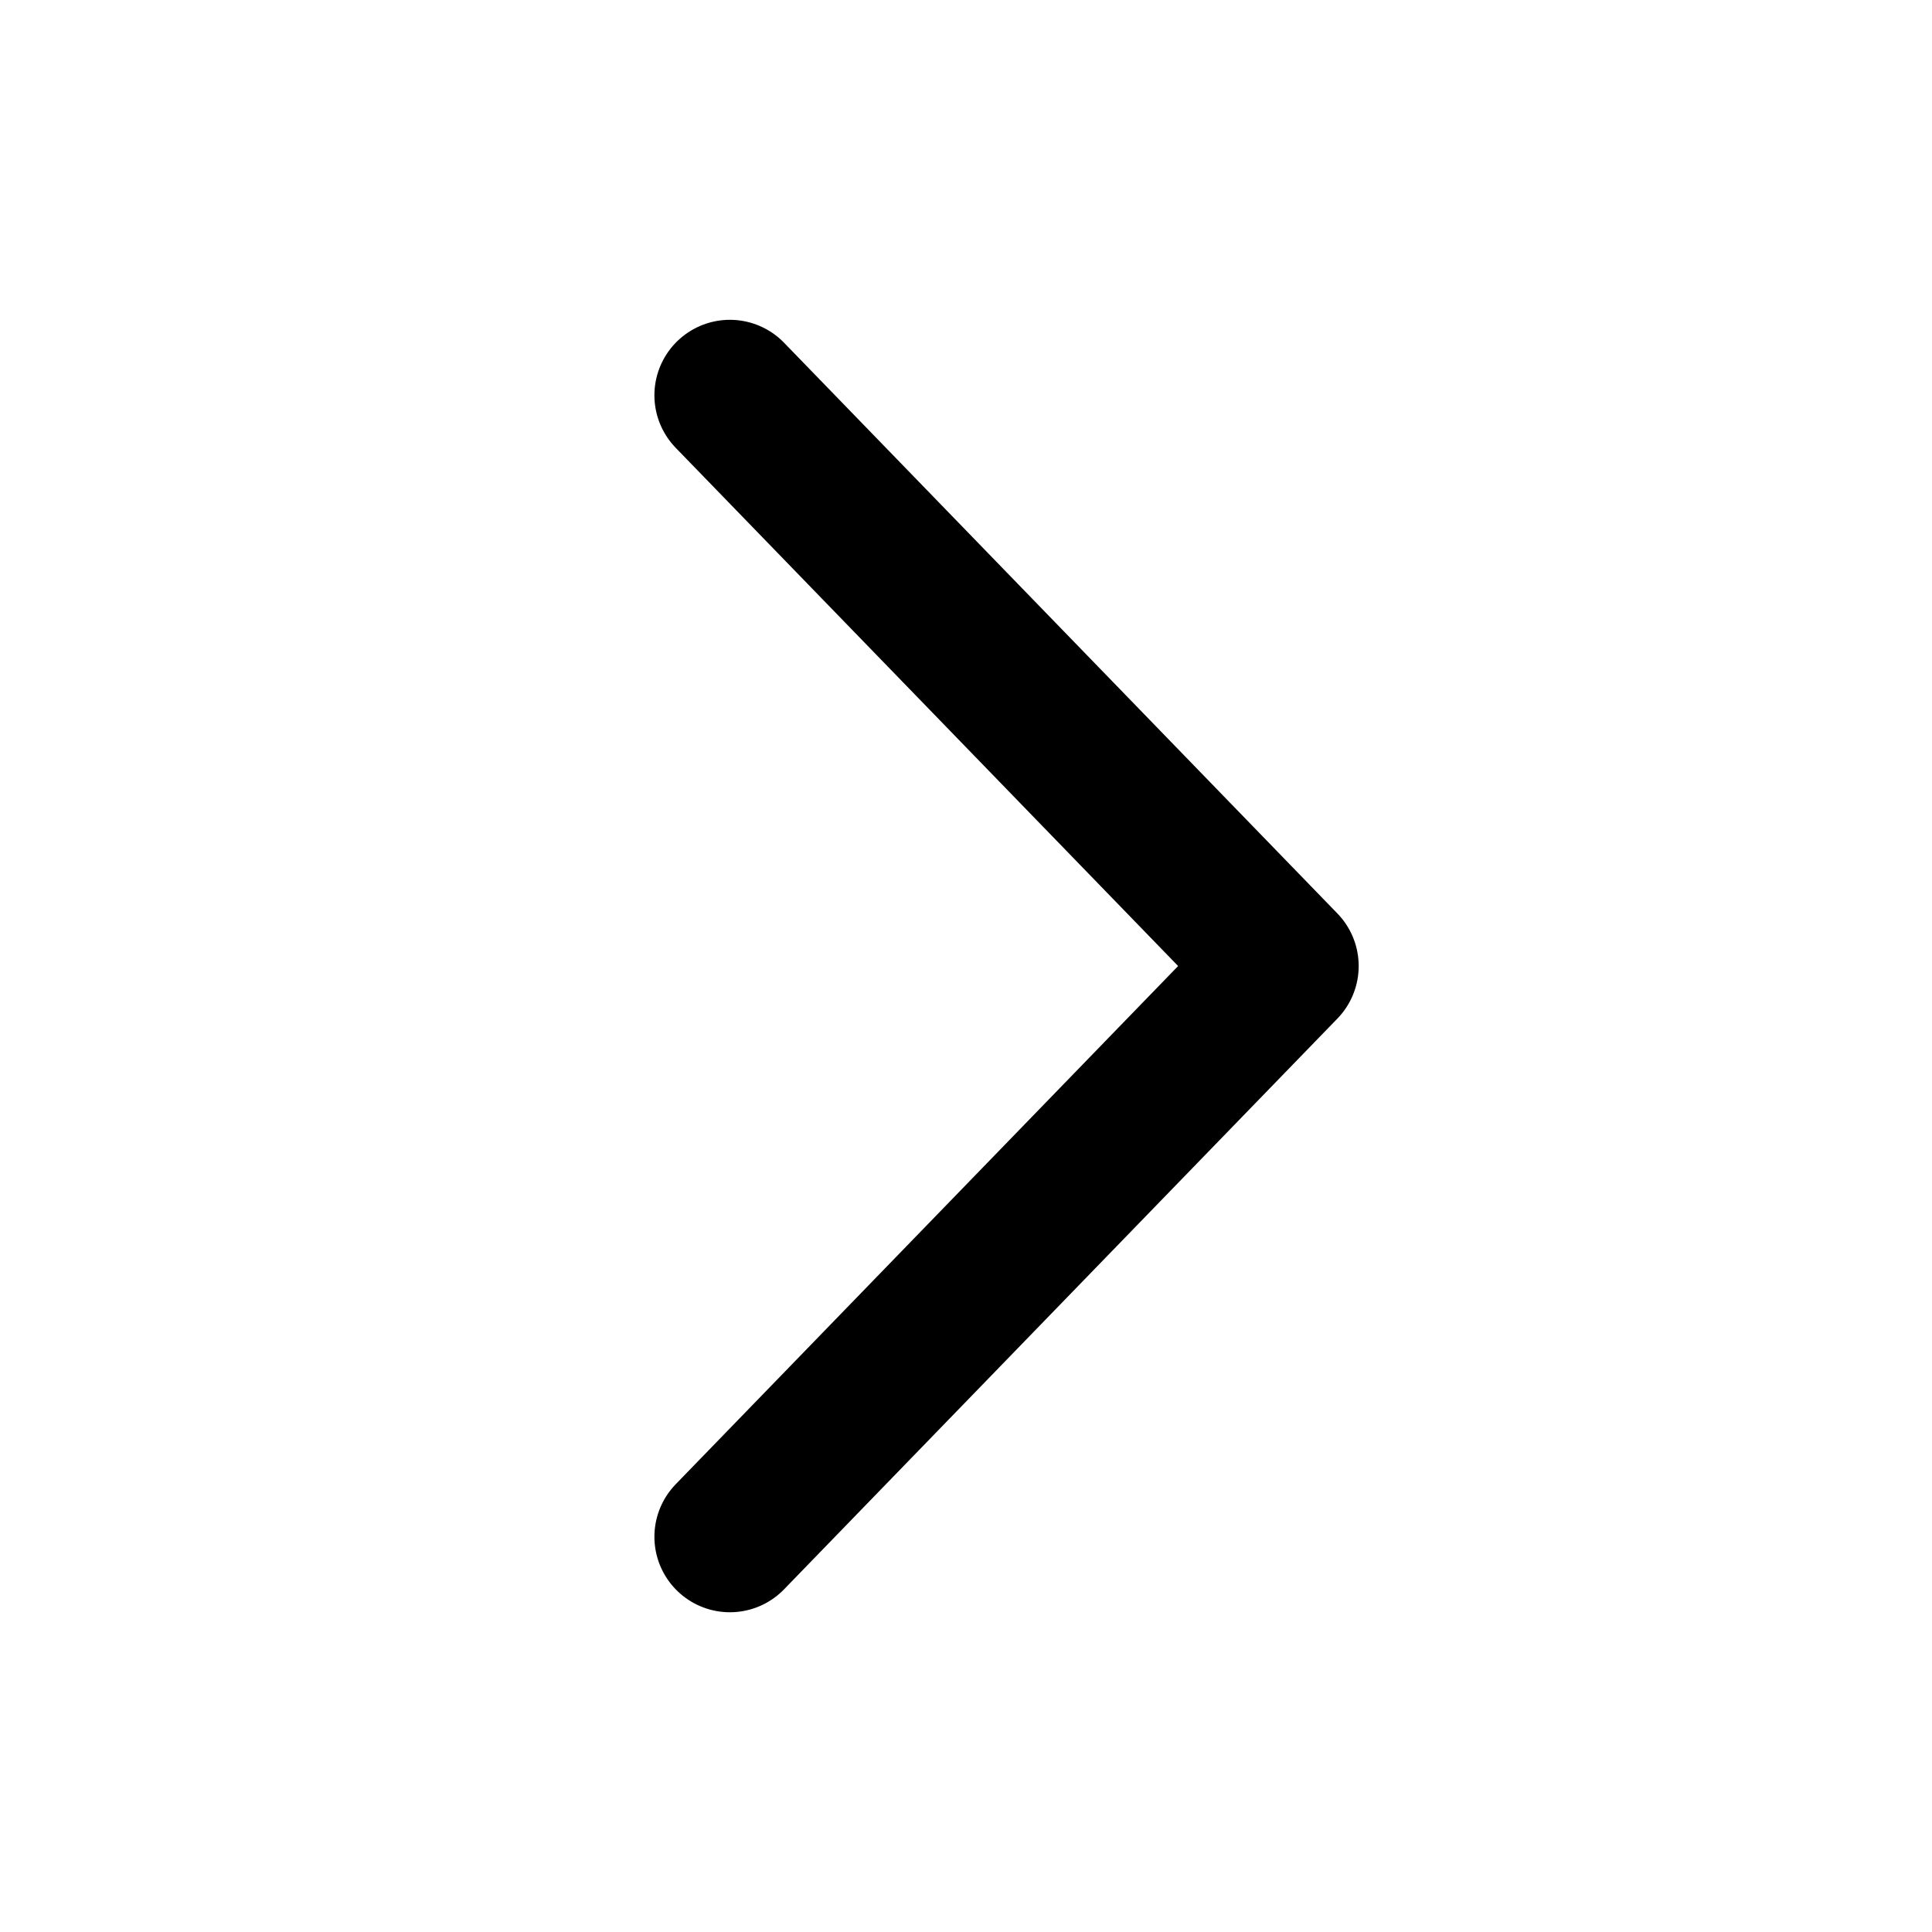 <svg xmlns="http://www.w3.org/2000/svg" width="32" height="32" viewBox="0 0 32 32">
<path fill="none" stroke="currentColor" stroke-linecap="round" stroke-linejoin="round" stroke-width="2.5" d="M27.165,18.453,18,9m0,18.907,9.165-9.453" transform="translate(-5.911 -2.453)"/>
</svg>